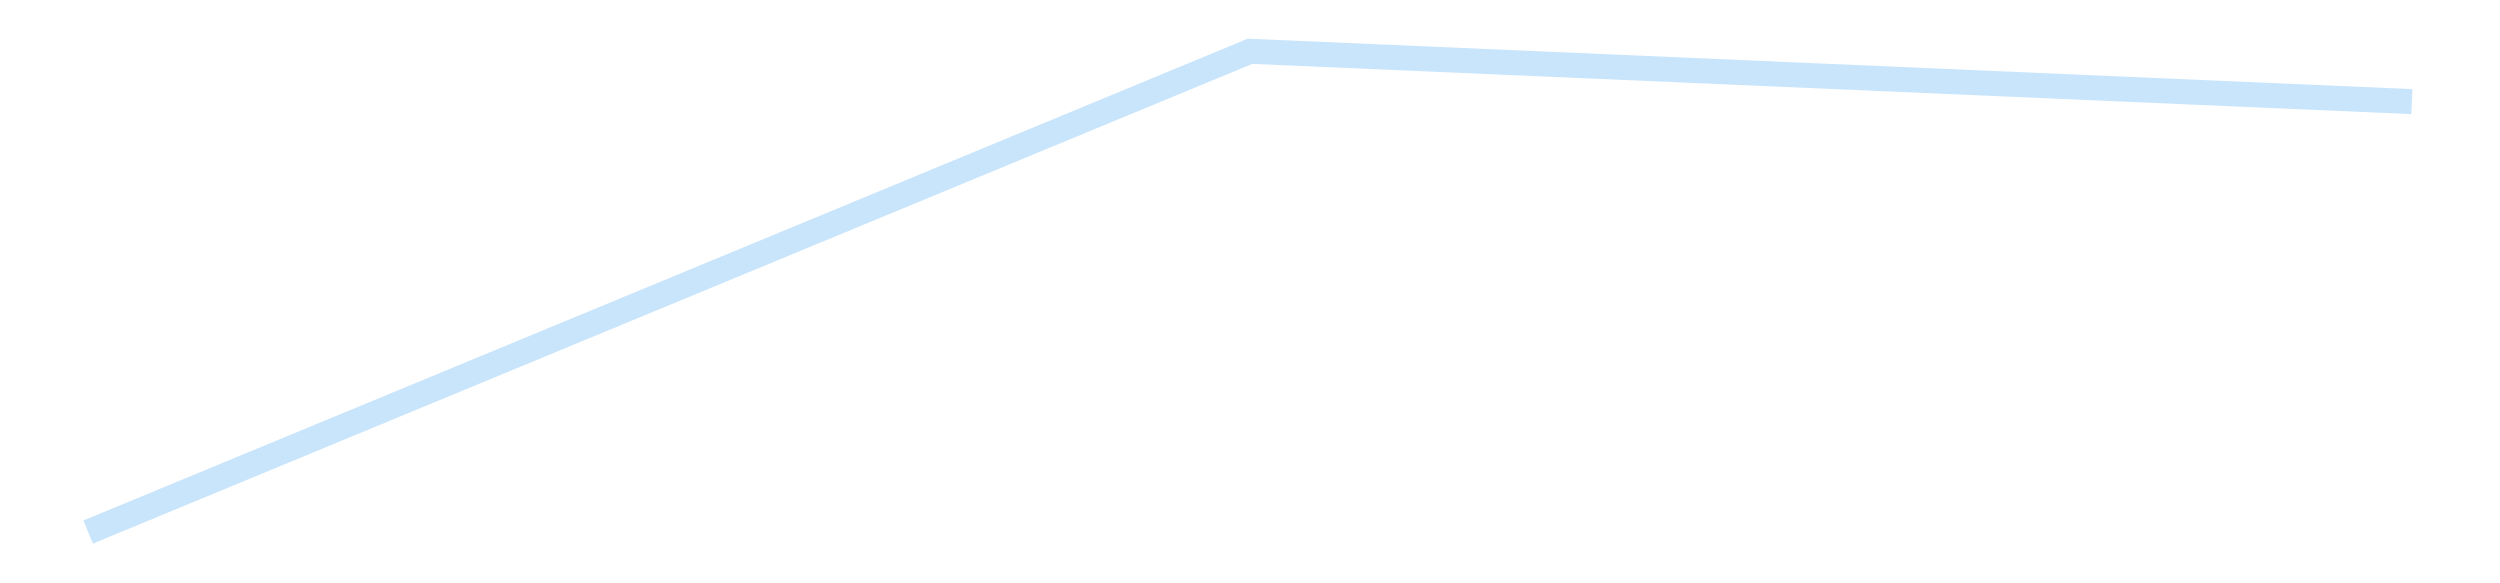 <?xml version='1.0' encoding='utf-8'?>
<svg xmlns="http://www.w3.org/2000/svg" xmlns:xlink="http://www.w3.org/1999/xlink" id="chart-10504163-46d9-4217-a740-e732c1c11573" class="pygal-chart pygal-sparkline" viewBox="0 0 300 70" width="300" height="70"><!--Generated with pygal 3.0.4 (lxml) ©Kozea 2012-2016 on 2025-08-24--><!--http://pygal.org--><!--http://github.com/Kozea/pygal--><defs><style type="text/css">#chart-10504163-46d9-4217-a740-e732c1c11573{-webkit-user-select:none;-webkit-font-smoothing:antialiased;font-family:Consolas,"Liberation Mono",Menlo,Courier,monospace}#chart-10504163-46d9-4217-a740-e732c1c11573 .title{font-family:Consolas,"Liberation Mono",Menlo,Courier,monospace;font-size:16px}#chart-10504163-46d9-4217-a740-e732c1c11573 .legends .legend text{font-family:Consolas,"Liberation Mono",Menlo,Courier,monospace;font-size:14px}#chart-10504163-46d9-4217-a740-e732c1c11573 .axis text{font-family:Consolas,"Liberation Mono",Menlo,Courier,monospace;font-size:10px}#chart-10504163-46d9-4217-a740-e732c1c11573 .axis text.major{font-family:Consolas,"Liberation Mono",Menlo,Courier,monospace;font-size:10px}#chart-10504163-46d9-4217-a740-e732c1c11573 .text-overlay text.value{font-family:Consolas,"Liberation Mono",Menlo,Courier,monospace;font-size:16px}#chart-10504163-46d9-4217-a740-e732c1c11573 .text-overlay text.label{font-family:Consolas,"Liberation Mono",Menlo,Courier,monospace;font-size:10px}#chart-10504163-46d9-4217-a740-e732c1c11573 .tooltip{font-family:Consolas,"Liberation Mono",Menlo,Courier,monospace;font-size:14px}#chart-10504163-46d9-4217-a740-e732c1c11573 text.no_data{font-family:Consolas,"Liberation Mono",Menlo,Courier,monospace;font-size:64px}
#chart-10504163-46d9-4217-a740-e732c1c11573{background-color:transparent}#chart-10504163-46d9-4217-a740-e732c1c11573 path,#chart-10504163-46d9-4217-a740-e732c1c11573 line,#chart-10504163-46d9-4217-a740-e732c1c11573 rect,#chart-10504163-46d9-4217-a740-e732c1c11573 circle{-webkit-transition:150ms;-moz-transition:150ms;transition:150ms}#chart-10504163-46d9-4217-a740-e732c1c11573 .graph &gt; .background{fill:transparent}#chart-10504163-46d9-4217-a740-e732c1c11573 .plot &gt; .background{fill:transparent}#chart-10504163-46d9-4217-a740-e732c1c11573 .graph{fill:rgba(0,0,0,.87)}#chart-10504163-46d9-4217-a740-e732c1c11573 text.no_data{fill:rgba(0,0,0,1)}#chart-10504163-46d9-4217-a740-e732c1c11573 .title{fill:rgba(0,0,0,1)}#chart-10504163-46d9-4217-a740-e732c1c11573 .legends .legend text{fill:rgba(0,0,0,.87)}#chart-10504163-46d9-4217-a740-e732c1c11573 .legends .legend:hover text{fill:rgba(0,0,0,1)}#chart-10504163-46d9-4217-a740-e732c1c11573 .axis .line{stroke:rgba(0,0,0,1)}#chart-10504163-46d9-4217-a740-e732c1c11573 .axis .guide.line{stroke:rgba(0,0,0,.54)}#chart-10504163-46d9-4217-a740-e732c1c11573 .axis .major.line{stroke:rgba(0,0,0,.87)}#chart-10504163-46d9-4217-a740-e732c1c11573 .axis text.major{fill:rgba(0,0,0,1)}#chart-10504163-46d9-4217-a740-e732c1c11573 .axis.y .guides:hover .guide.line,#chart-10504163-46d9-4217-a740-e732c1c11573 .line-graph .axis.x .guides:hover .guide.line,#chart-10504163-46d9-4217-a740-e732c1c11573 .stackedline-graph .axis.x .guides:hover .guide.line,#chart-10504163-46d9-4217-a740-e732c1c11573 .xy-graph .axis.x .guides:hover .guide.line{stroke:rgba(0,0,0,1)}#chart-10504163-46d9-4217-a740-e732c1c11573 .axis .guides:hover text{fill:rgba(0,0,0,1)}#chart-10504163-46d9-4217-a740-e732c1c11573 .reactive{fill-opacity:.7;stroke-opacity:.8;stroke-width:3}#chart-10504163-46d9-4217-a740-e732c1c11573 .ci{stroke:rgba(0,0,0,.87)}#chart-10504163-46d9-4217-a740-e732c1c11573 .reactive.active,#chart-10504163-46d9-4217-a740-e732c1c11573 .active .reactive{fill-opacity:.8;stroke-opacity:.9;stroke-width:4}#chart-10504163-46d9-4217-a740-e732c1c11573 .ci .reactive.active{stroke-width:1.5}#chart-10504163-46d9-4217-a740-e732c1c11573 .series text{fill:rgba(0,0,0,1)}#chart-10504163-46d9-4217-a740-e732c1c11573 .tooltip rect{fill:transparent;stroke:rgba(0,0,0,1);-webkit-transition:opacity 150ms;-moz-transition:opacity 150ms;transition:opacity 150ms}#chart-10504163-46d9-4217-a740-e732c1c11573 .tooltip .label{fill:rgba(0,0,0,.87)}#chart-10504163-46d9-4217-a740-e732c1c11573 .tooltip .label{fill:rgba(0,0,0,.87)}#chart-10504163-46d9-4217-a740-e732c1c11573 .tooltip .legend{font-size:.8em;fill:rgba(0,0,0,.54)}#chart-10504163-46d9-4217-a740-e732c1c11573 .tooltip .x_label{font-size:.6em;fill:rgba(0,0,0,1)}#chart-10504163-46d9-4217-a740-e732c1c11573 .tooltip .xlink{font-size:.5em;text-decoration:underline}#chart-10504163-46d9-4217-a740-e732c1c11573 .tooltip .value{font-size:1.5em}#chart-10504163-46d9-4217-a740-e732c1c11573 .bound{font-size:.5em}#chart-10504163-46d9-4217-a740-e732c1c11573 .max-value{font-size:.75em;fill:rgba(0,0,0,.54)}#chart-10504163-46d9-4217-a740-e732c1c11573 .map-element{fill:transparent;stroke:rgba(0,0,0,.54) !important}#chart-10504163-46d9-4217-a740-e732c1c11573 .map-element .reactive{fill-opacity:inherit;stroke-opacity:inherit}#chart-10504163-46d9-4217-a740-e732c1c11573 .color-0,#chart-10504163-46d9-4217-a740-e732c1c11573 .color-0 a:visited{stroke:#bbdefb;fill:#bbdefb}#chart-10504163-46d9-4217-a740-e732c1c11573 .text-overlay .color-0 text{fill:black}
#chart-10504163-46d9-4217-a740-e732c1c11573 text.no_data{text-anchor:middle}#chart-10504163-46d9-4217-a740-e732c1c11573 .guide.line{fill:none}#chart-10504163-46d9-4217-a740-e732c1c11573 .centered{text-anchor:middle}#chart-10504163-46d9-4217-a740-e732c1c11573 .title{text-anchor:middle}#chart-10504163-46d9-4217-a740-e732c1c11573 .legends .legend text{fill-opacity:1}#chart-10504163-46d9-4217-a740-e732c1c11573 .axis.x text{text-anchor:middle}#chart-10504163-46d9-4217-a740-e732c1c11573 .axis.x:not(.web) text[transform]{text-anchor:start}#chart-10504163-46d9-4217-a740-e732c1c11573 .axis.x:not(.web) text[transform].backwards{text-anchor:end}#chart-10504163-46d9-4217-a740-e732c1c11573 .axis.y text{text-anchor:end}#chart-10504163-46d9-4217-a740-e732c1c11573 .axis.y text[transform].backwards{text-anchor:start}#chart-10504163-46d9-4217-a740-e732c1c11573 .axis.y2 text{text-anchor:start}#chart-10504163-46d9-4217-a740-e732c1c11573 .axis.y2 text[transform].backwards{text-anchor:end}#chart-10504163-46d9-4217-a740-e732c1c11573 .axis .guide.line{stroke-dasharray:4,4;stroke:black}#chart-10504163-46d9-4217-a740-e732c1c11573 .axis .major.guide.line{stroke-dasharray:6,6;stroke:black}#chart-10504163-46d9-4217-a740-e732c1c11573 .horizontal .axis.y .guide.line,#chart-10504163-46d9-4217-a740-e732c1c11573 .horizontal .axis.y2 .guide.line,#chart-10504163-46d9-4217-a740-e732c1c11573 .vertical .axis.x .guide.line{opacity:0}#chart-10504163-46d9-4217-a740-e732c1c11573 .horizontal .axis.always_show .guide.line,#chart-10504163-46d9-4217-a740-e732c1c11573 .vertical .axis.always_show .guide.line{opacity:1 !important}#chart-10504163-46d9-4217-a740-e732c1c11573 .axis.y .guides:hover .guide.line,#chart-10504163-46d9-4217-a740-e732c1c11573 .axis.y2 .guides:hover .guide.line,#chart-10504163-46d9-4217-a740-e732c1c11573 .axis.x .guides:hover .guide.line{opacity:1}#chart-10504163-46d9-4217-a740-e732c1c11573 .axis .guides:hover text{opacity:1}#chart-10504163-46d9-4217-a740-e732c1c11573 .nofill{fill:none}#chart-10504163-46d9-4217-a740-e732c1c11573 .subtle-fill{fill-opacity:.2}#chart-10504163-46d9-4217-a740-e732c1c11573 .dot{stroke-width:1px;fill-opacity:1;stroke-opacity:1}#chart-10504163-46d9-4217-a740-e732c1c11573 .dot.active{stroke-width:5px}#chart-10504163-46d9-4217-a740-e732c1c11573 .dot.negative{fill:transparent}#chart-10504163-46d9-4217-a740-e732c1c11573 text,#chart-10504163-46d9-4217-a740-e732c1c11573 tspan{stroke:none !important}#chart-10504163-46d9-4217-a740-e732c1c11573 .series text.active{opacity:1}#chart-10504163-46d9-4217-a740-e732c1c11573 .tooltip rect{fill-opacity:.95;stroke-width:.5}#chart-10504163-46d9-4217-a740-e732c1c11573 .tooltip text{fill-opacity:1}#chart-10504163-46d9-4217-a740-e732c1c11573 .showable{visibility:hidden}#chart-10504163-46d9-4217-a740-e732c1c11573 .showable.shown{visibility:visible}#chart-10504163-46d9-4217-a740-e732c1c11573 .gauge-background{fill:rgba(229,229,229,1);stroke:none}#chart-10504163-46d9-4217-a740-e732c1c11573 .bg-lines{stroke:transparent;stroke-width:2px}</style><script type="text/javascript">window.pygal = window.pygal || {};window.pygal.config = window.pygal.config || {};window.pygal.config['10504163-46d9-4217-a740-e732c1c11573'] = {"allow_interruptions": false, "box_mode": "extremes", "classes": ["pygal-chart", "pygal-sparkline"], "css": ["file://style.css", "file://graph.css"], "defs": [], "disable_xml_declaration": false, "dots_size": 2.5, "dynamic_print_values": false, "explicit_size": true, "fill": false, "force_uri_protocol": "https", "formatter": null, "half_pie": false, "height": 70, "include_x_axis": false, "inner_radius": 0, "interpolate": null, "interpolation_parameters": {}, "interpolation_precision": 250, "inverse_y_axis": false, "js": [], "legend_at_bottom": false, "legend_at_bottom_columns": null, "legend_box_size": 12, "logarithmic": false, "margin": 5, "margin_bottom": null, "margin_left": null, "margin_right": null, "margin_top": null, "max_scale": 2, "min_scale": 1, "missing_value_fill_truncation": "x", "no_data_text": "", "no_prefix": false, "order_min": null, "pretty_print": false, "print_labels": false, "print_values": false, "print_values_position": "center", "print_zeroes": true, "range": null, "rounded_bars": null, "secondary_range": null, "show_dots": false, "show_legend": false, "show_minor_x_labels": true, "show_minor_y_labels": true, "show_only_major_dots": false, "show_x_guides": false, "show_x_labels": false, "show_y_guides": true, "show_y_labels": false, "spacing": 0, "stack_from_top": false, "strict": false, "stroke": true, "stroke_style": null, "style": {"background": "transparent", "ci_colors": [], "colors": ["#bbdefb"], "dot_opacity": "1", "font_family": "Consolas, \"Liberation Mono\", Menlo, Courier, monospace", "foreground": "rgba(0, 0, 0, .87)", "foreground_strong": "rgba(0, 0, 0, 1)", "foreground_subtle": "rgba(0, 0, 0, .54)", "guide_stroke_color": "black", "guide_stroke_dasharray": "4,4", "label_font_family": "Consolas, \"Liberation Mono\", Menlo, Courier, monospace", "label_font_size": 10, "legend_font_family": "Consolas, \"Liberation Mono\", Menlo, Courier, monospace", "legend_font_size": 14, "major_guide_stroke_color": "black", "major_guide_stroke_dasharray": "6,6", "major_label_font_family": "Consolas, \"Liberation Mono\", Menlo, Courier, monospace", "major_label_font_size": 10, "no_data_font_family": "Consolas, \"Liberation Mono\", Menlo, Courier, monospace", "no_data_font_size": 64, "opacity": ".7", "opacity_hover": ".8", "plot_background": "transparent", "stroke_opacity": ".8", "stroke_opacity_hover": ".9", "stroke_width": 3, "stroke_width_hover": "4", "title_font_family": "Consolas, \"Liberation Mono\", Menlo, Courier, monospace", "title_font_size": 16, "tooltip_font_family": "Consolas, \"Liberation Mono\", Menlo, Courier, monospace", "tooltip_font_size": 14, "transition": "150ms", "value_background": "rgba(229, 229, 229, 1)", "value_colors": [], "value_font_family": "Consolas, \"Liberation Mono\", Menlo, Courier, monospace", "value_font_size": 16, "value_label_font_family": "Consolas, \"Liberation Mono\", Menlo, Courier, monospace", "value_label_font_size": 10}, "title": null, "tooltip_border_radius": 0, "tooltip_fancy_mode": true, "truncate_label": null, "truncate_legend": null, "width": 300, "x_label_rotation": 0, "x_labels": null, "x_labels_major": null, "x_labels_major_count": null, "x_labels_major_every": null, "x_title": null, "xrange": null, "y_label_rotation": 0, "y_labels": null, "y_labels_major": null, "y_labels_major_count": null, "y_labels_major_every": null, "y_title": null, "zero": 0, "legends": [""]}</script></defs><title>Pygal</title><g class="graph line-graph vertical"><rect x="0" y="0" width="300" height="70" class="background"/><g transform="translate(5, 5)" class="plot"><rect x="0" y="0" width="290" height="60" class="background"/><g class="series serie-0 color-0"><path d="M5.577 58.846 L145 1.154 284.423 7.195" class="line reactive nofill"/></g></g><g class="titles"/><g transform="translate(5, 5)" class="plot overlay"><g class="series serie-0 color-0"/></g><g transform="translate(5, 5)" class="plot text-overlay"><g class="series serie-0 color-0"/></g><g transform="translate(5, 5)" class="plot tooltip-overlay"><g transform="translate(0 0)" style="opacity: 0" class="tooltip"><rect rx="0" ry="0" width="0" height="0" class="tooltip-box"/><g class="text"/></g></g></g></svg>